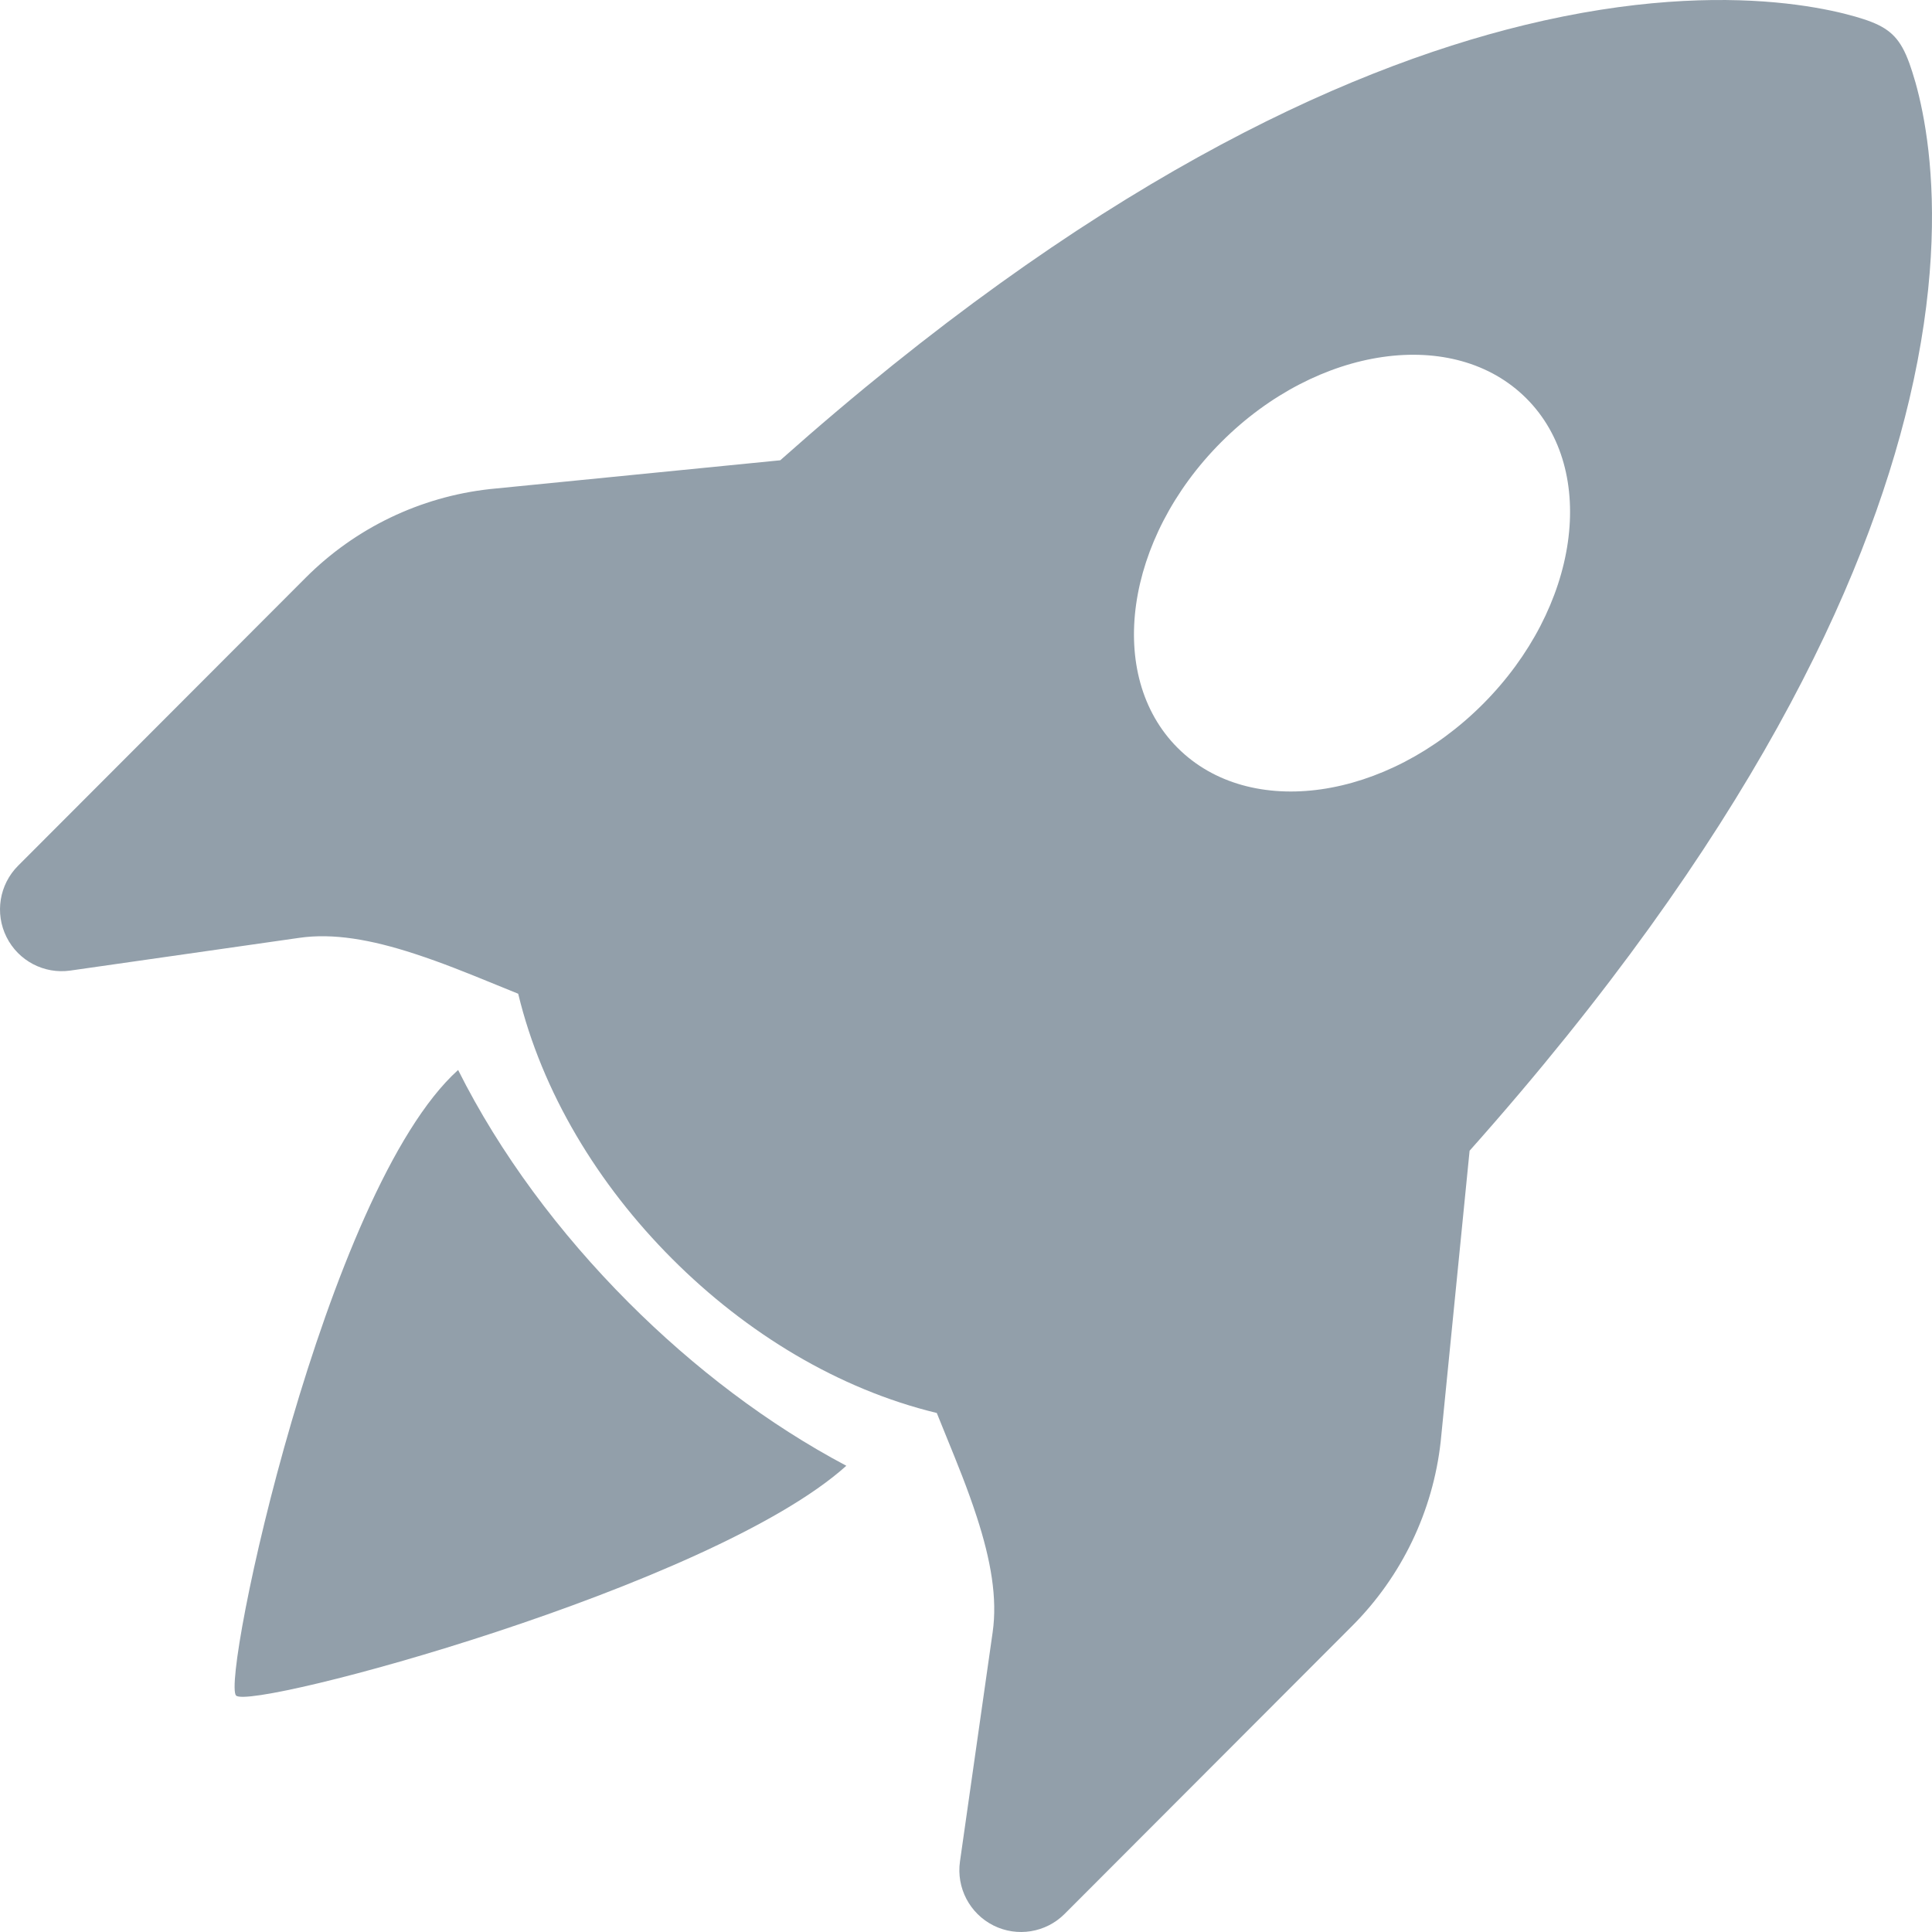 <svg width="50" height="50" viewBox="0 0 50 50" fill="none" xmlns="http://www.w3.org/2000/svg">
<path d="M38.033 29.781C45.24 21.682 48.277 15.144 49.41 10.35C50.066 7.578 50.078 5.412 49.907 3.898C49.821 3.142 49.69 2.553 49.573 2.137C49.514 1.929 49.459 1.764 49.416 1.642C49.388 1.567 49.359 1.492 49.327 1.418L49.325 1.415C49.099 0.903 48.805 0.683 48.228 0.495C48.106 0.455 47.939 0.406 47.728 0.353C47.307 0.249 46.711 0.133 45.947 0.063C44.417 -0.076 42.231 -0.028 39.448 0.65C34.647 1.819 28.14 4.847 20.193 11.912L12.693 12.656L12.674 12.658C10.873 12.858 9.194 13.666 7.912 14.95L0.467 22.406C-0.018 22.892 -0.139 23.636 0.169 24.251C0.476 24.866 1.142 25.216 1.822 25.118L7.747 24.271C8.622 24.145 9.598 24.314 10.731 24.684C11.457 24.921 12.098 25.183 12.777 25.46C12.983 25.544 13.194 25.631 13.411 25.718C14.026 28.27 15.477 30.657 17.395 32.578C19.313 34.499 21.696 35.952 24.244 36.568C24.331 36.785 24.416 36.994 24.5 37.2C24.778 37.882 25.041 38.525 25.278 39.253C25.647 40.387 25.815 41.365 25.69 42.241L24.844 48.175C24.747 48.857 25.096 49.523 25.71 49.831C26.325 50.139 27.067 50.018 27.552 49.532L34.997 42.076C36.278 40.792 37.085 39.111 37.285 37.307L38.033 29.781ZM38.376 18.223C35.883 20.72 32.346 21.226 30.476 19.354C28.606 17.481 29.111 13.939 31.605 11.442C34.098 8.945 37.635 8.439 39.504 10.312C41.374 12.184 40.869 15.726 38.376 18.223Z" fill="#929FAA"/>
<path d="M16.267 33.708C17.959 35.403 19.883 36.864 21.903 37.934C18.408 41.08 6.501 44.272 6.11 43.881C5.715 43.485 8.413 30.791 11.856 27.691C12.938 29.851 14.472 31.91 16.267 33.708Z" fill="#929FAA"/>
</svg>

